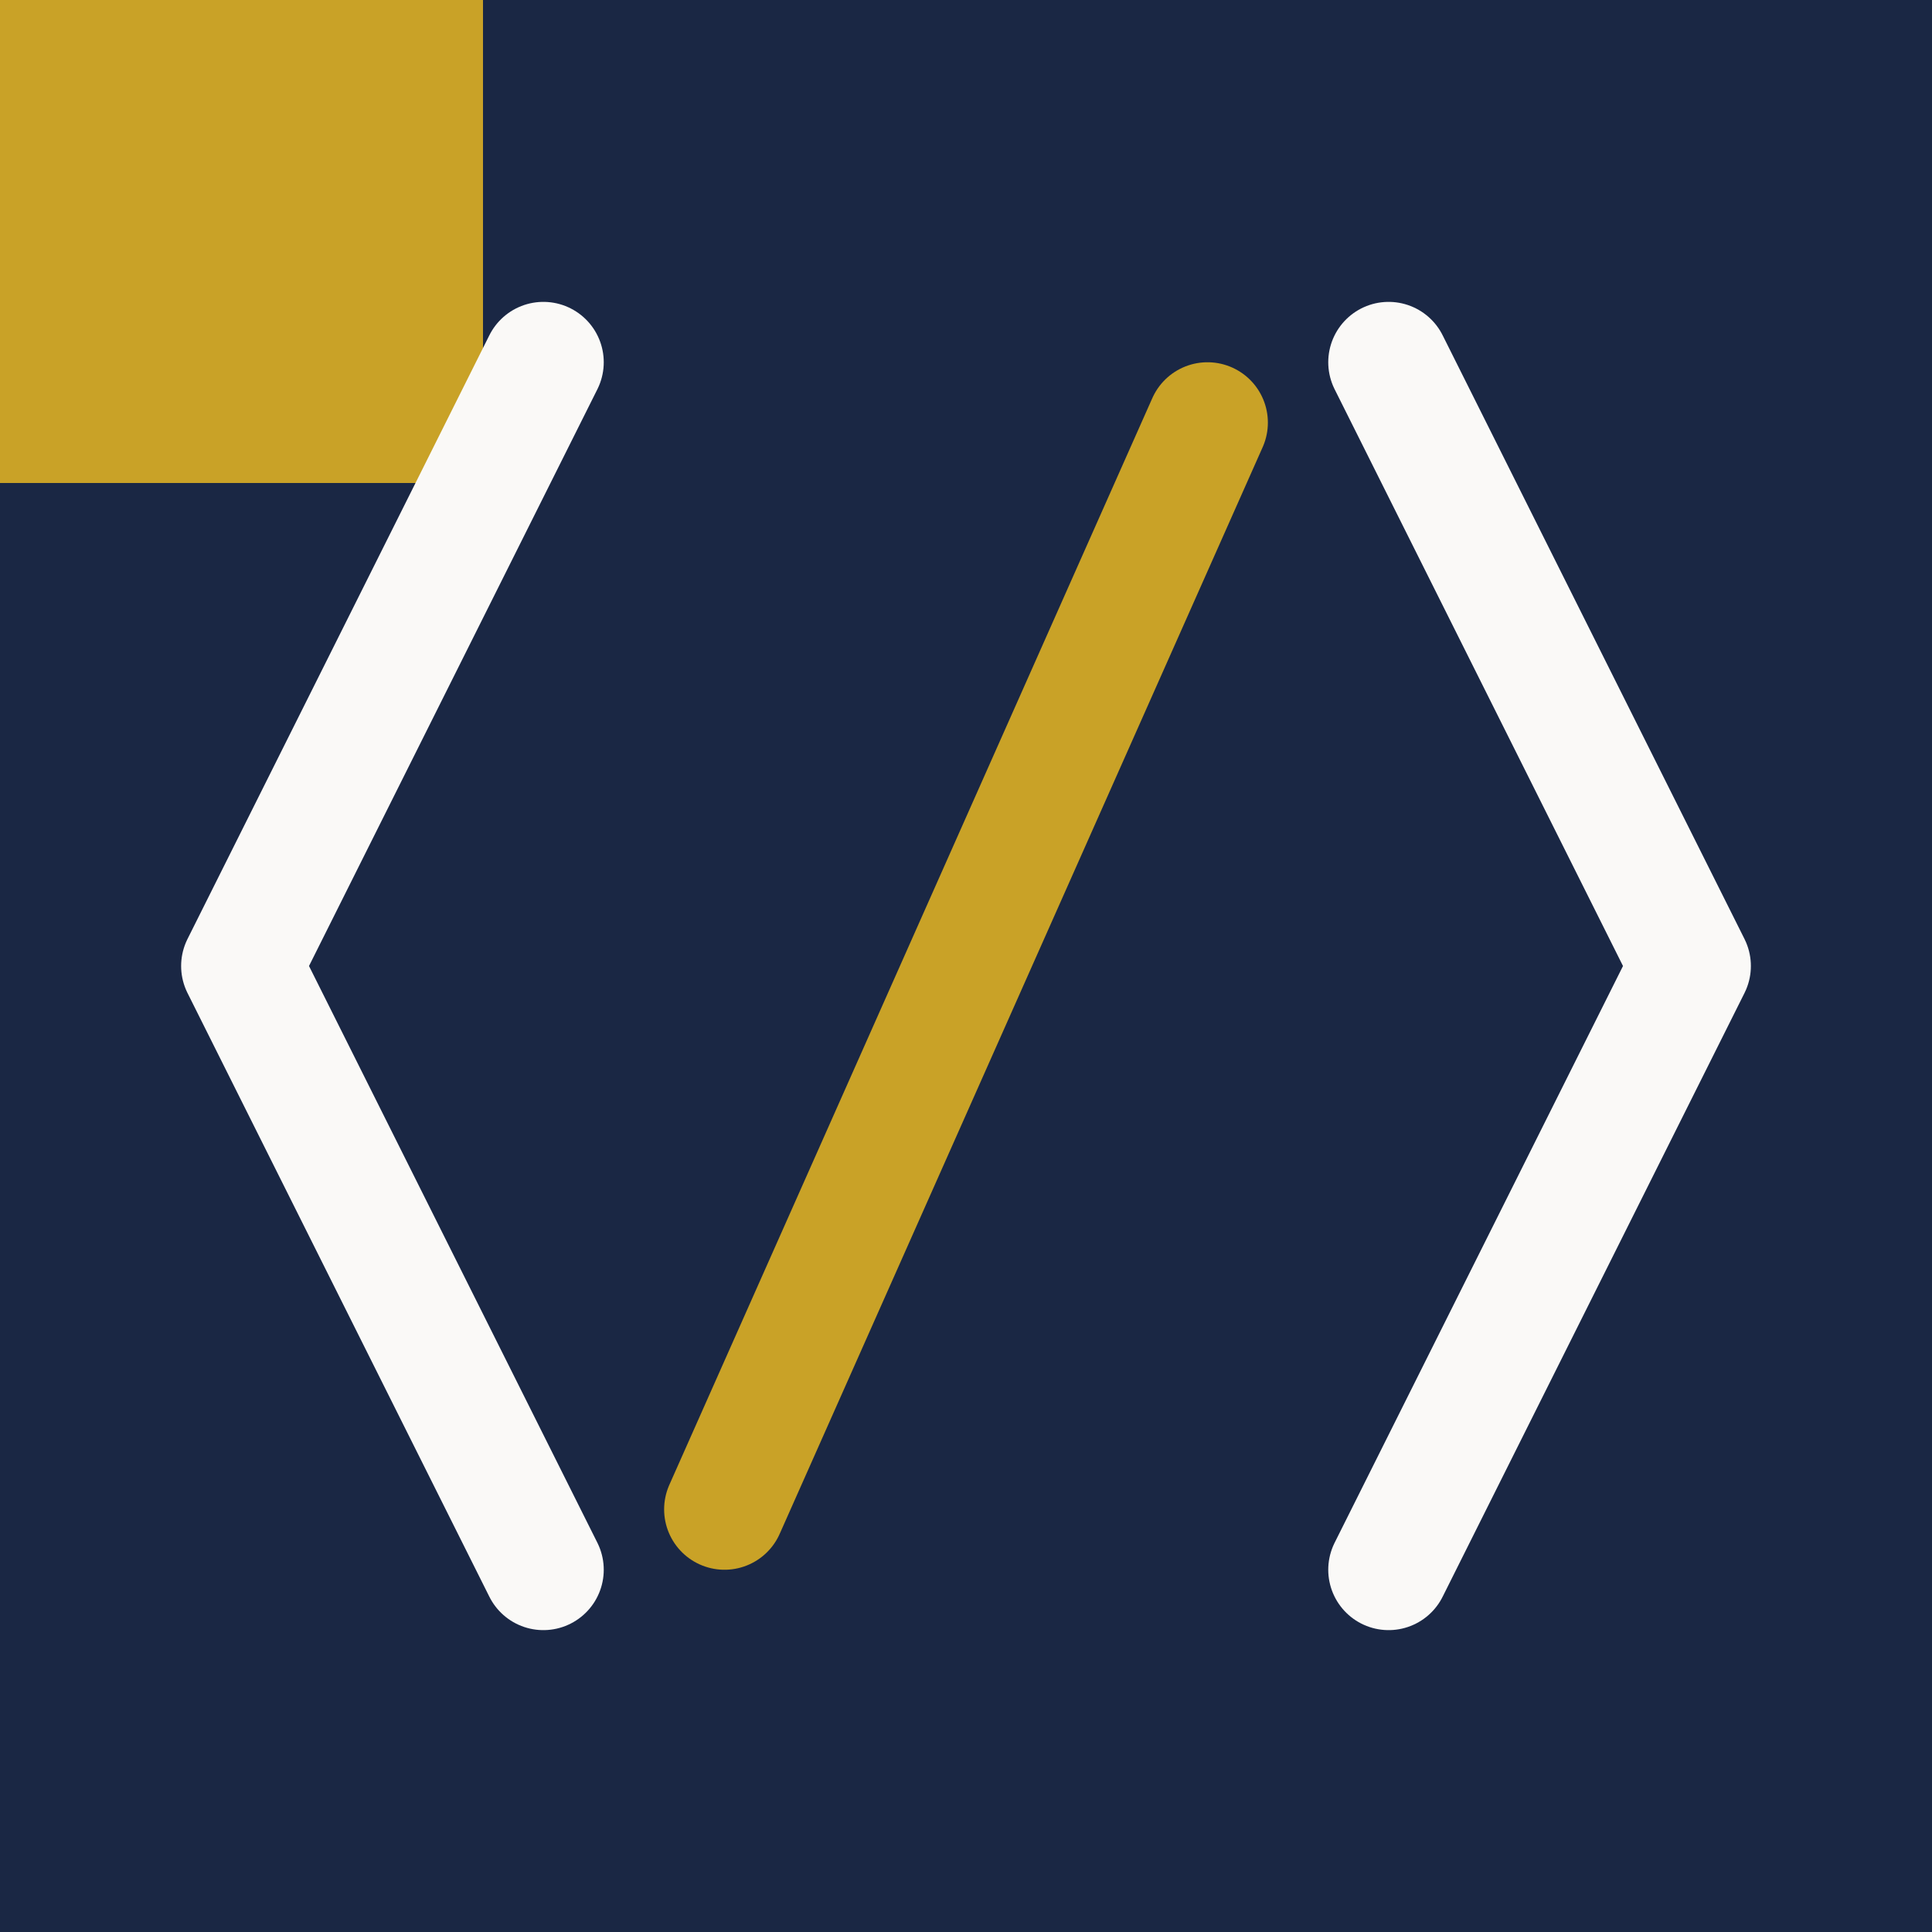 <svg xmlns="http://www.w3.org/2000/svg" viewBox="0 0 64 64">
  <rect width="64" height="64" fill="#1a2744"/>
  <rect width="16" height="16" fill="#c9a227"/>
  <polyline points="18,12 8,32 18,52" fill="none" stroke="#faf9f7" stroke-width="4" stroke-linecap="round" stroke-linejoin="round"/>
  <polyline points="46,12 56,32 46,52" fill="none" stroke="#faf9f7" stroke-width="4" stroke-linecap="round" stroke-linejoin="round"/>
  <line x1="40" y1="14" x2="24" y2="50" stroke="#c9a227" stroke-width="4" stroke-linecap="round"/>
</svg>